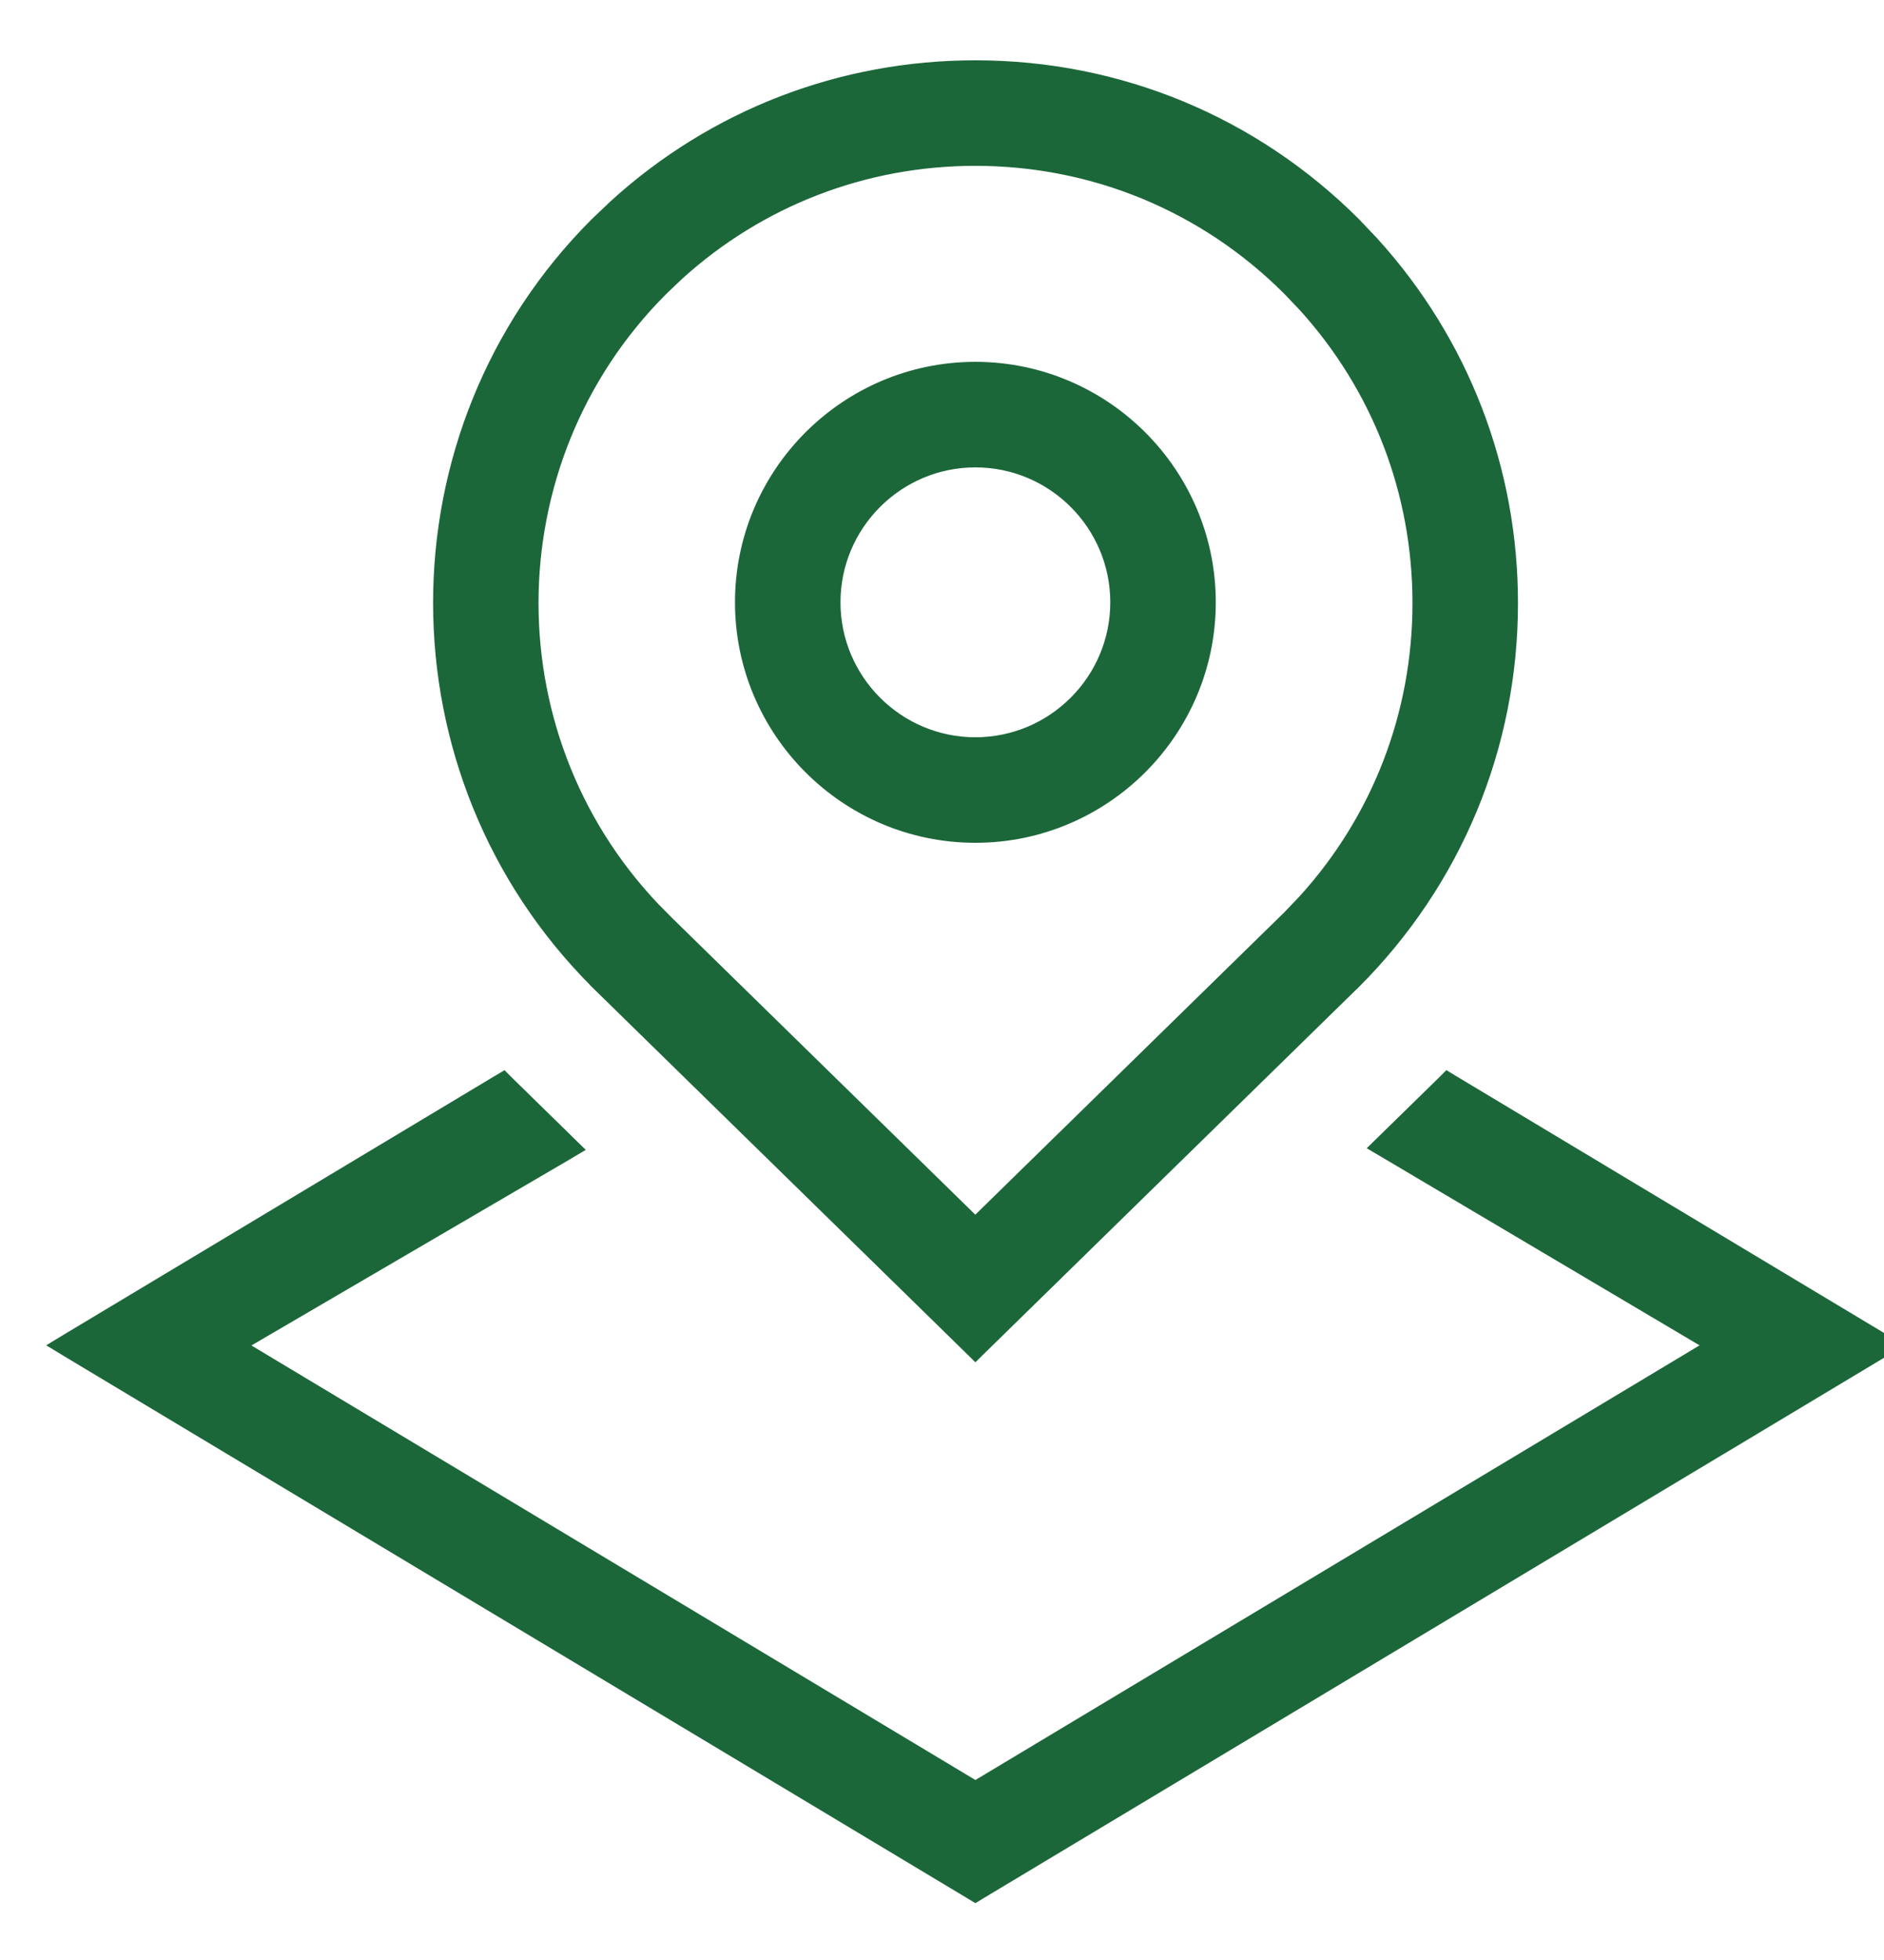 <svg width="25" height="26" viewBox="0 0 25 26" fill="none" xmlns="http://www.w3.org/2000/svg">
<path d="M19.274 14.362L24.939 17.762L24.89 17.852L24.938 17.932L12.994 25.098L12.943 25.129L12.892 25.098L0.948 17.932L0.806 17.846L0.948 17.76L6.612 14.362L6.679 14.322L6.734 14.377L7.517 15.143L7.61 15.234L7.497 15.301L3.14 17.847L12.943 23.729L22.748 17.846L18.411 15.278L18.299 15.212L18.393 15.12L19.153 14.377L19.208 14.322L19.274 14.362ZM12.943 0.9C14.84 0.9 16.623 1.639 17.963 2.979L18.207 3.236C19.393 4.545 20.043 6.222 20.043 8C20.043 9.896 19.303 11.68 17.963 13.021L17.962 13.021L13.013 17.862L12.943 17.931L12.873 17.862L7.927 13.024V13.023C5.155 10.252 5.154 5.748 7.922 2.979L8.179 2.735C9.486 1.549 11.165 0.9 12.943 0.9ZM12.943 2.1C11.466 2.1 10.072 2.639 8.984 3.625L8.771 3.828C6.471 6.128 6.471 9.872 8.771 12.172H8.77L12.942 16.253L17.118 12.168L17.32 11.956C18.304 10.872 18.843 9.478 18.843 8C18.843 6.522 18.304 5.128 17.317 4.041L17.114 3.828C16 2.714 14.519 2.1 12.943 2.1ZM12.943 4.9C14.646 4.901 16.033 6.286 16.033 7.99C16.033 9.694 14.646 11.08 12.943 11.08C11.24 11.08 9.853 9.694 9.853 7.99C9.853 6.286 11.24 4.9 12.943 4.9ZM12.943 6.1C11.902 6.1 11.053 6.948 11.053 7.99C11.053 9.032 11.902 9.88 12.943 9.88C13.985 9.88 14.833 9.032 14.833 7.99C14.833 6.949 13.986 6.1 12.943 6.1Z" fill="#1C6739" stroke="#1C6739" stroke-width="0.2"/>
</svg>
